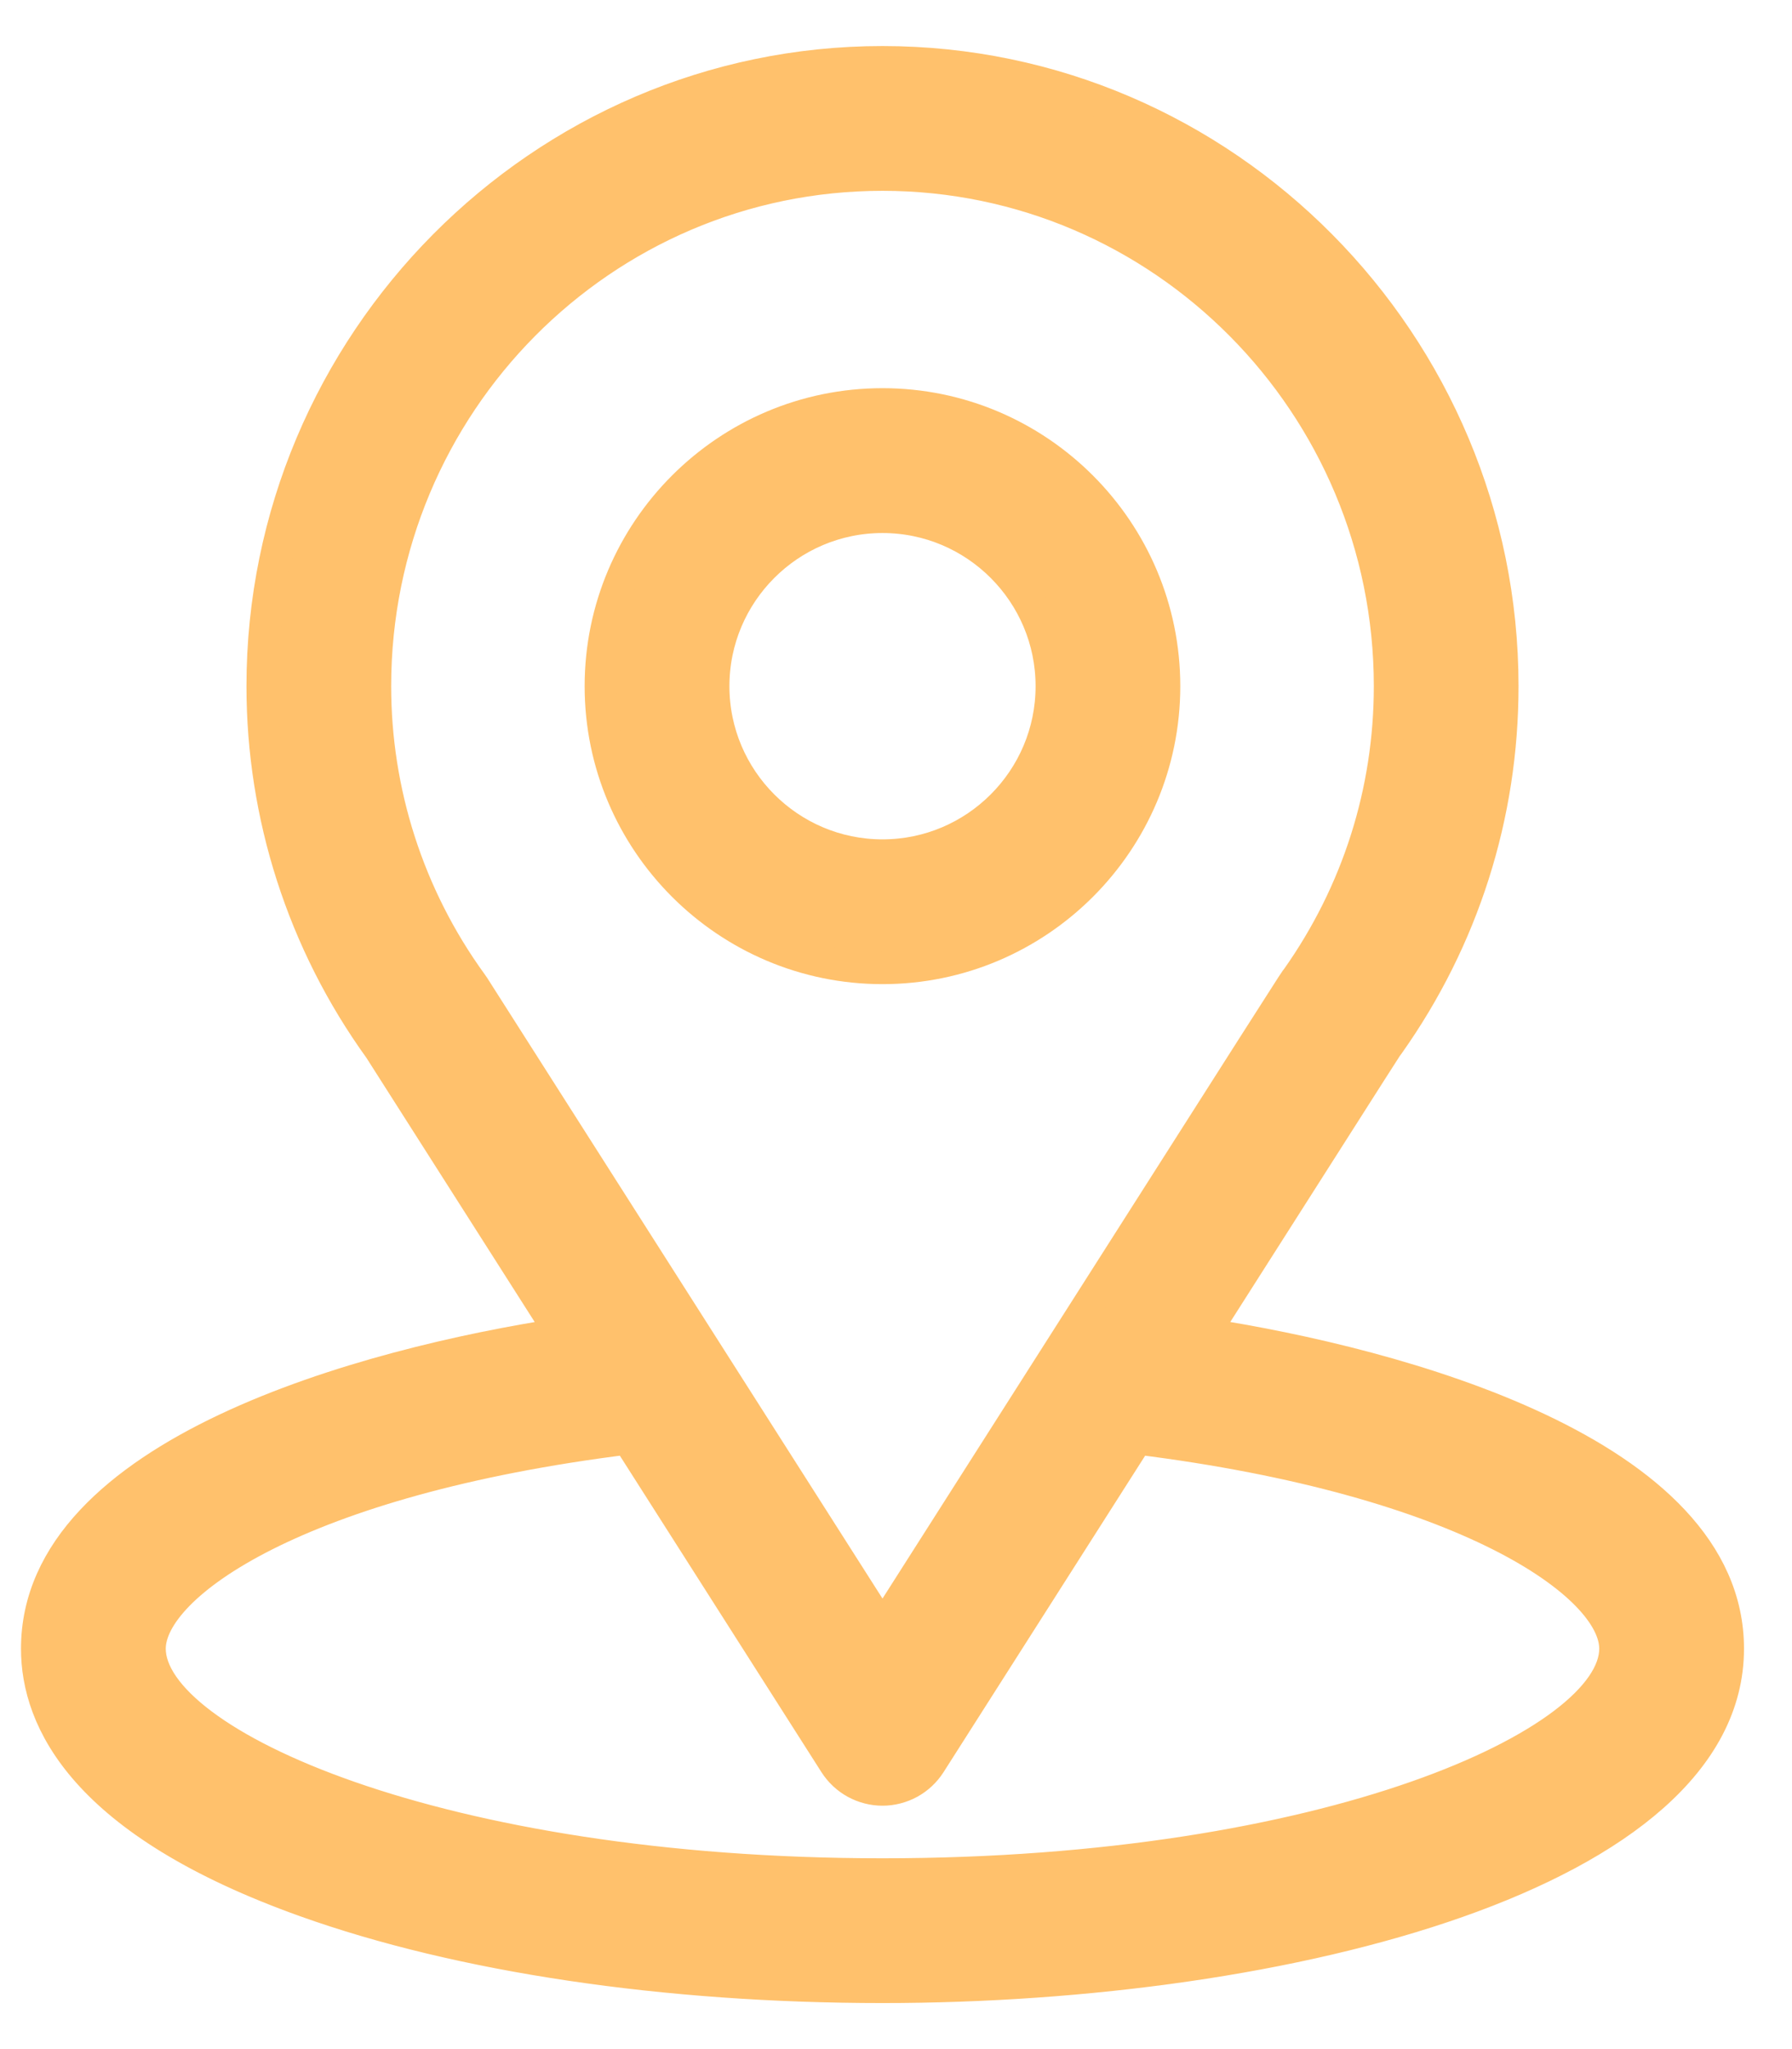 <svg width="28" height="32" viewBox="0 0 28 32" fill="none" xmlns="http://www.w3.org/2000/svg">
<path d="M18.808 20.831C22.007 15.812 21.605 16.438 21.697 16.307C22.861 14.664 23.477 12.731 23.477 10.716C23.477 5.371 19.14 0.969 13.789 0.969C8.455 0.969 4.101 5.363 4.101 10.716C4.101 12.73 4.73 14.714 5.932 16.379L8.77 20.832C5.736 21.298 0.578 22.687 0.578 25.747C0.578 26.862 1.306 28.452 4.774 29.69C7.196 30.555 10.397 31.031 13.789 31.031C20.132 31.031 27 29.242 27 25.747C27 22.687 21.848 21.299 18.808 20.831ZM7.404 15.41C7.394 15.395 7.384 15.38 7.373 15.365C6.372 13.988 5.862 12.356 5.862 10.716C5.862 6.311 9.409 2.73 13.789 2.73C18.16 2.73 21.716 6.313 21.716 10.716C21.716 12.359 21.215 13.935 20.268 15.276C20.184 15.388 20.626 14.7 13.789 25.429L7.404 15.41ZM13.789 29.27C6.861 29.27 2.34 27.233 2.34 25.747C2.34 24.748 4.663 23.105 9.811 22.465L13.046 27.541C13.126 27.666 13.236 27.769 13.365 27.84C13.495 27.911 13.641 27.949 13.789 27.949C13.937 27.949 14.083 27.911 14.213 27.84C14.342 27.769 14.452 27.666 14.532 27.541L17.767 22.465C22.915 23.105 25.238 24.748 25.238 25.747C25.238 27.221 20.758 29.27 13.789 29.27Z" fill="#FFC16C" stroke="#FFC16C" stroke-width="0.5"/>
<path d="M13.789 6.312C11.361 6.312 9.385 8.288 9.385 10.716C9.385 13.144 11.361 15.119 13.789 15.119C16.217 15.119 18.192 13.144 18.192 10.716C18.192 8.288 16.217 6.312 13.789 6.312ZM13.789 13.358C12.332 13.358 11.147 12.173 11.147 10.716C11.147 9.259 12.332 8.074 13.789 8.074C15.246 8.074 16.431 9.259 16.431 10.716C16.431 12.173 15.246 13.358 13.789 13.358Z" fill="#FFC16C" stroke="#FFC16C" stroke-width="0.5"/>
</svg>
